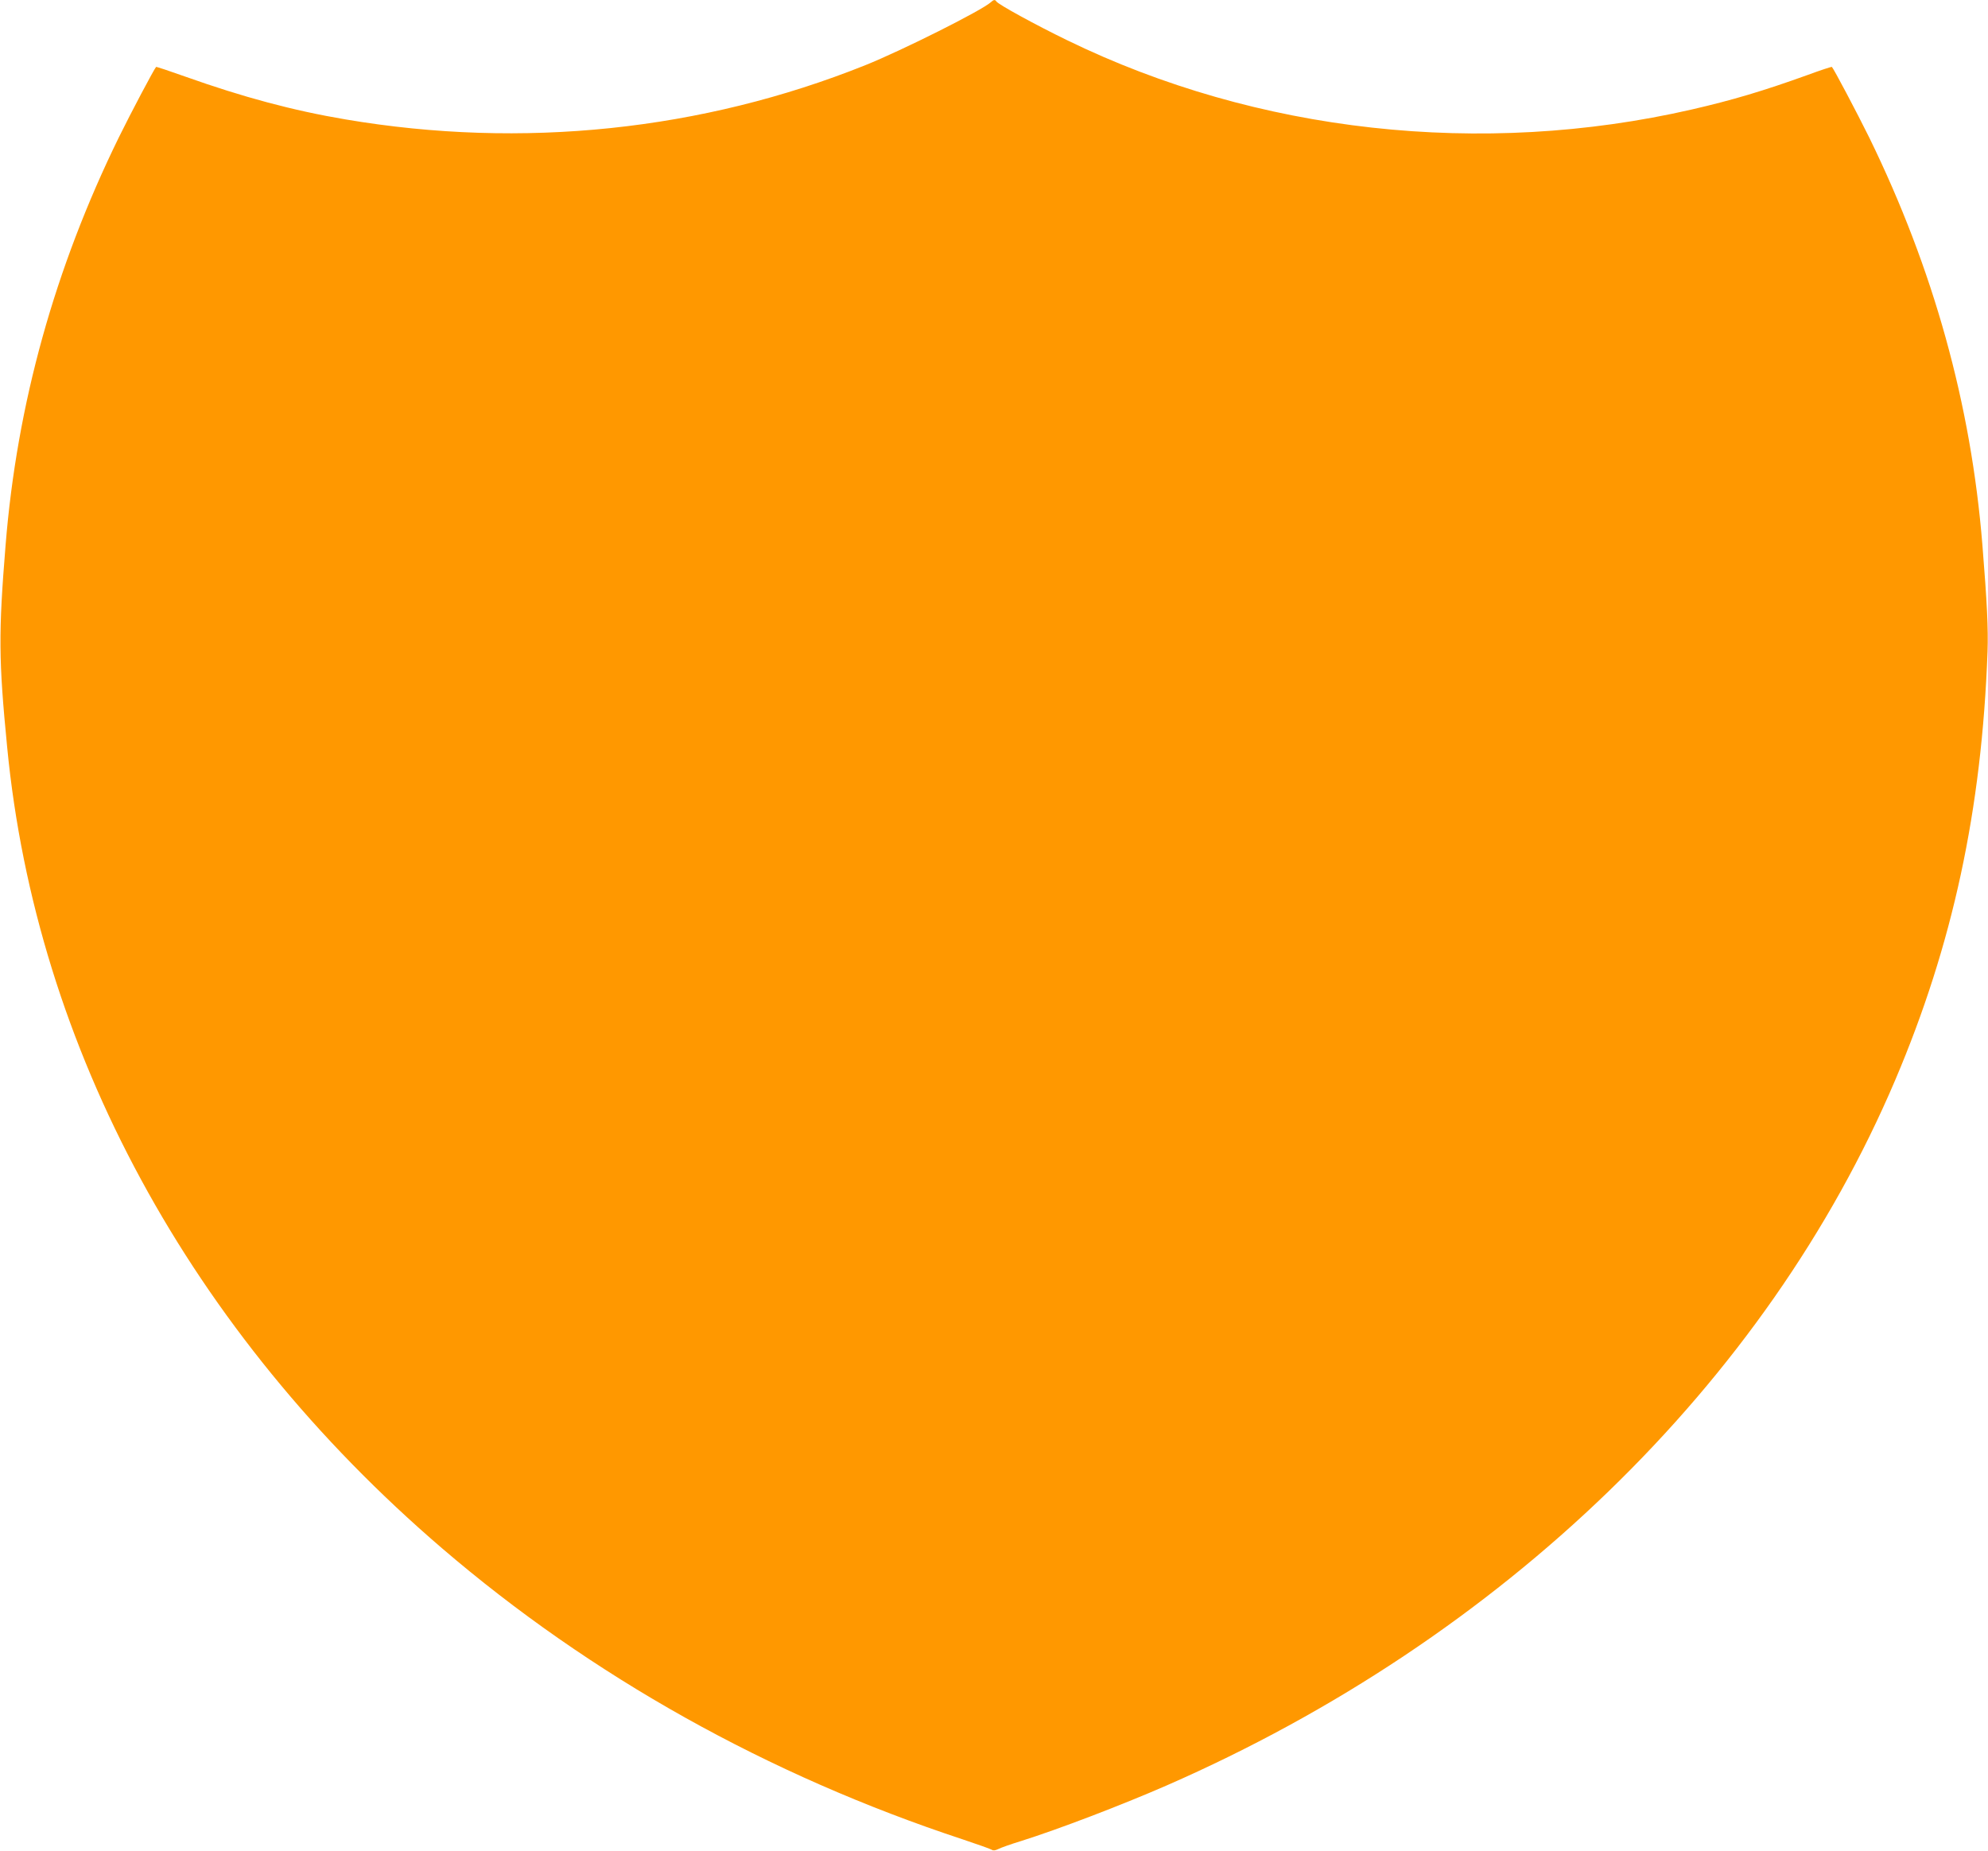 <?xml version="1.0" standalone="no"?>
<!DOCTYPE svg PUBLIC "-//W3C//DTD SVG 20010904//EN"
 "http://www.w3.org/TR/2001/REC-SVG-20010904/DTD/svg10.dtd">
<svg version="1.0" xmlns="http://www.w3.org/2000/svg"
 width="1280pt" height="1192pt" viewBox="0 0 1280 1192"
 preserveAspectRatio="xMidYMid meet">
<g transform="translate(0,1192) scale(0.1,-0.1)"
fill="#ff9800" stroke="none">
<path d="M6380 11906 c-56 -52 -570 -310 -809 -406 -1051 -421 -2207 -542
-3346 -349 -338 57 -659 143 -1033 276 -101 36 -185 64 -187 62 -13 -14 -162
-295 -240 -454 -413 -843 -656 -1718 -729 -2625 -46 -567 -45 -737 10 -1300
187 -1940 1179 -3769 2799 -5159 960 -824 2102 -1463 3355 -1876 96 -32 180
-62 187 -67 7 -6 22 -4 40 5 15 8 82 32 148 52 238 75 644 230 935 357 2165
947 3863 2591 4693 4544 370 871 557 1738 594 2759 5 145 -3 314 -33 685 -73
907 -315 1778 -729 2625 -79 160 -227 440 -240 454 -3 2 -73 -21 -157 -52
-283 -102 -484 -162 -745 -222 -1352 -310 -2800 -150 -4022 446 -200 97 -445
231 -456 250 -8 13 -18 11 -35 -5z"/>
</g>
</svg>
